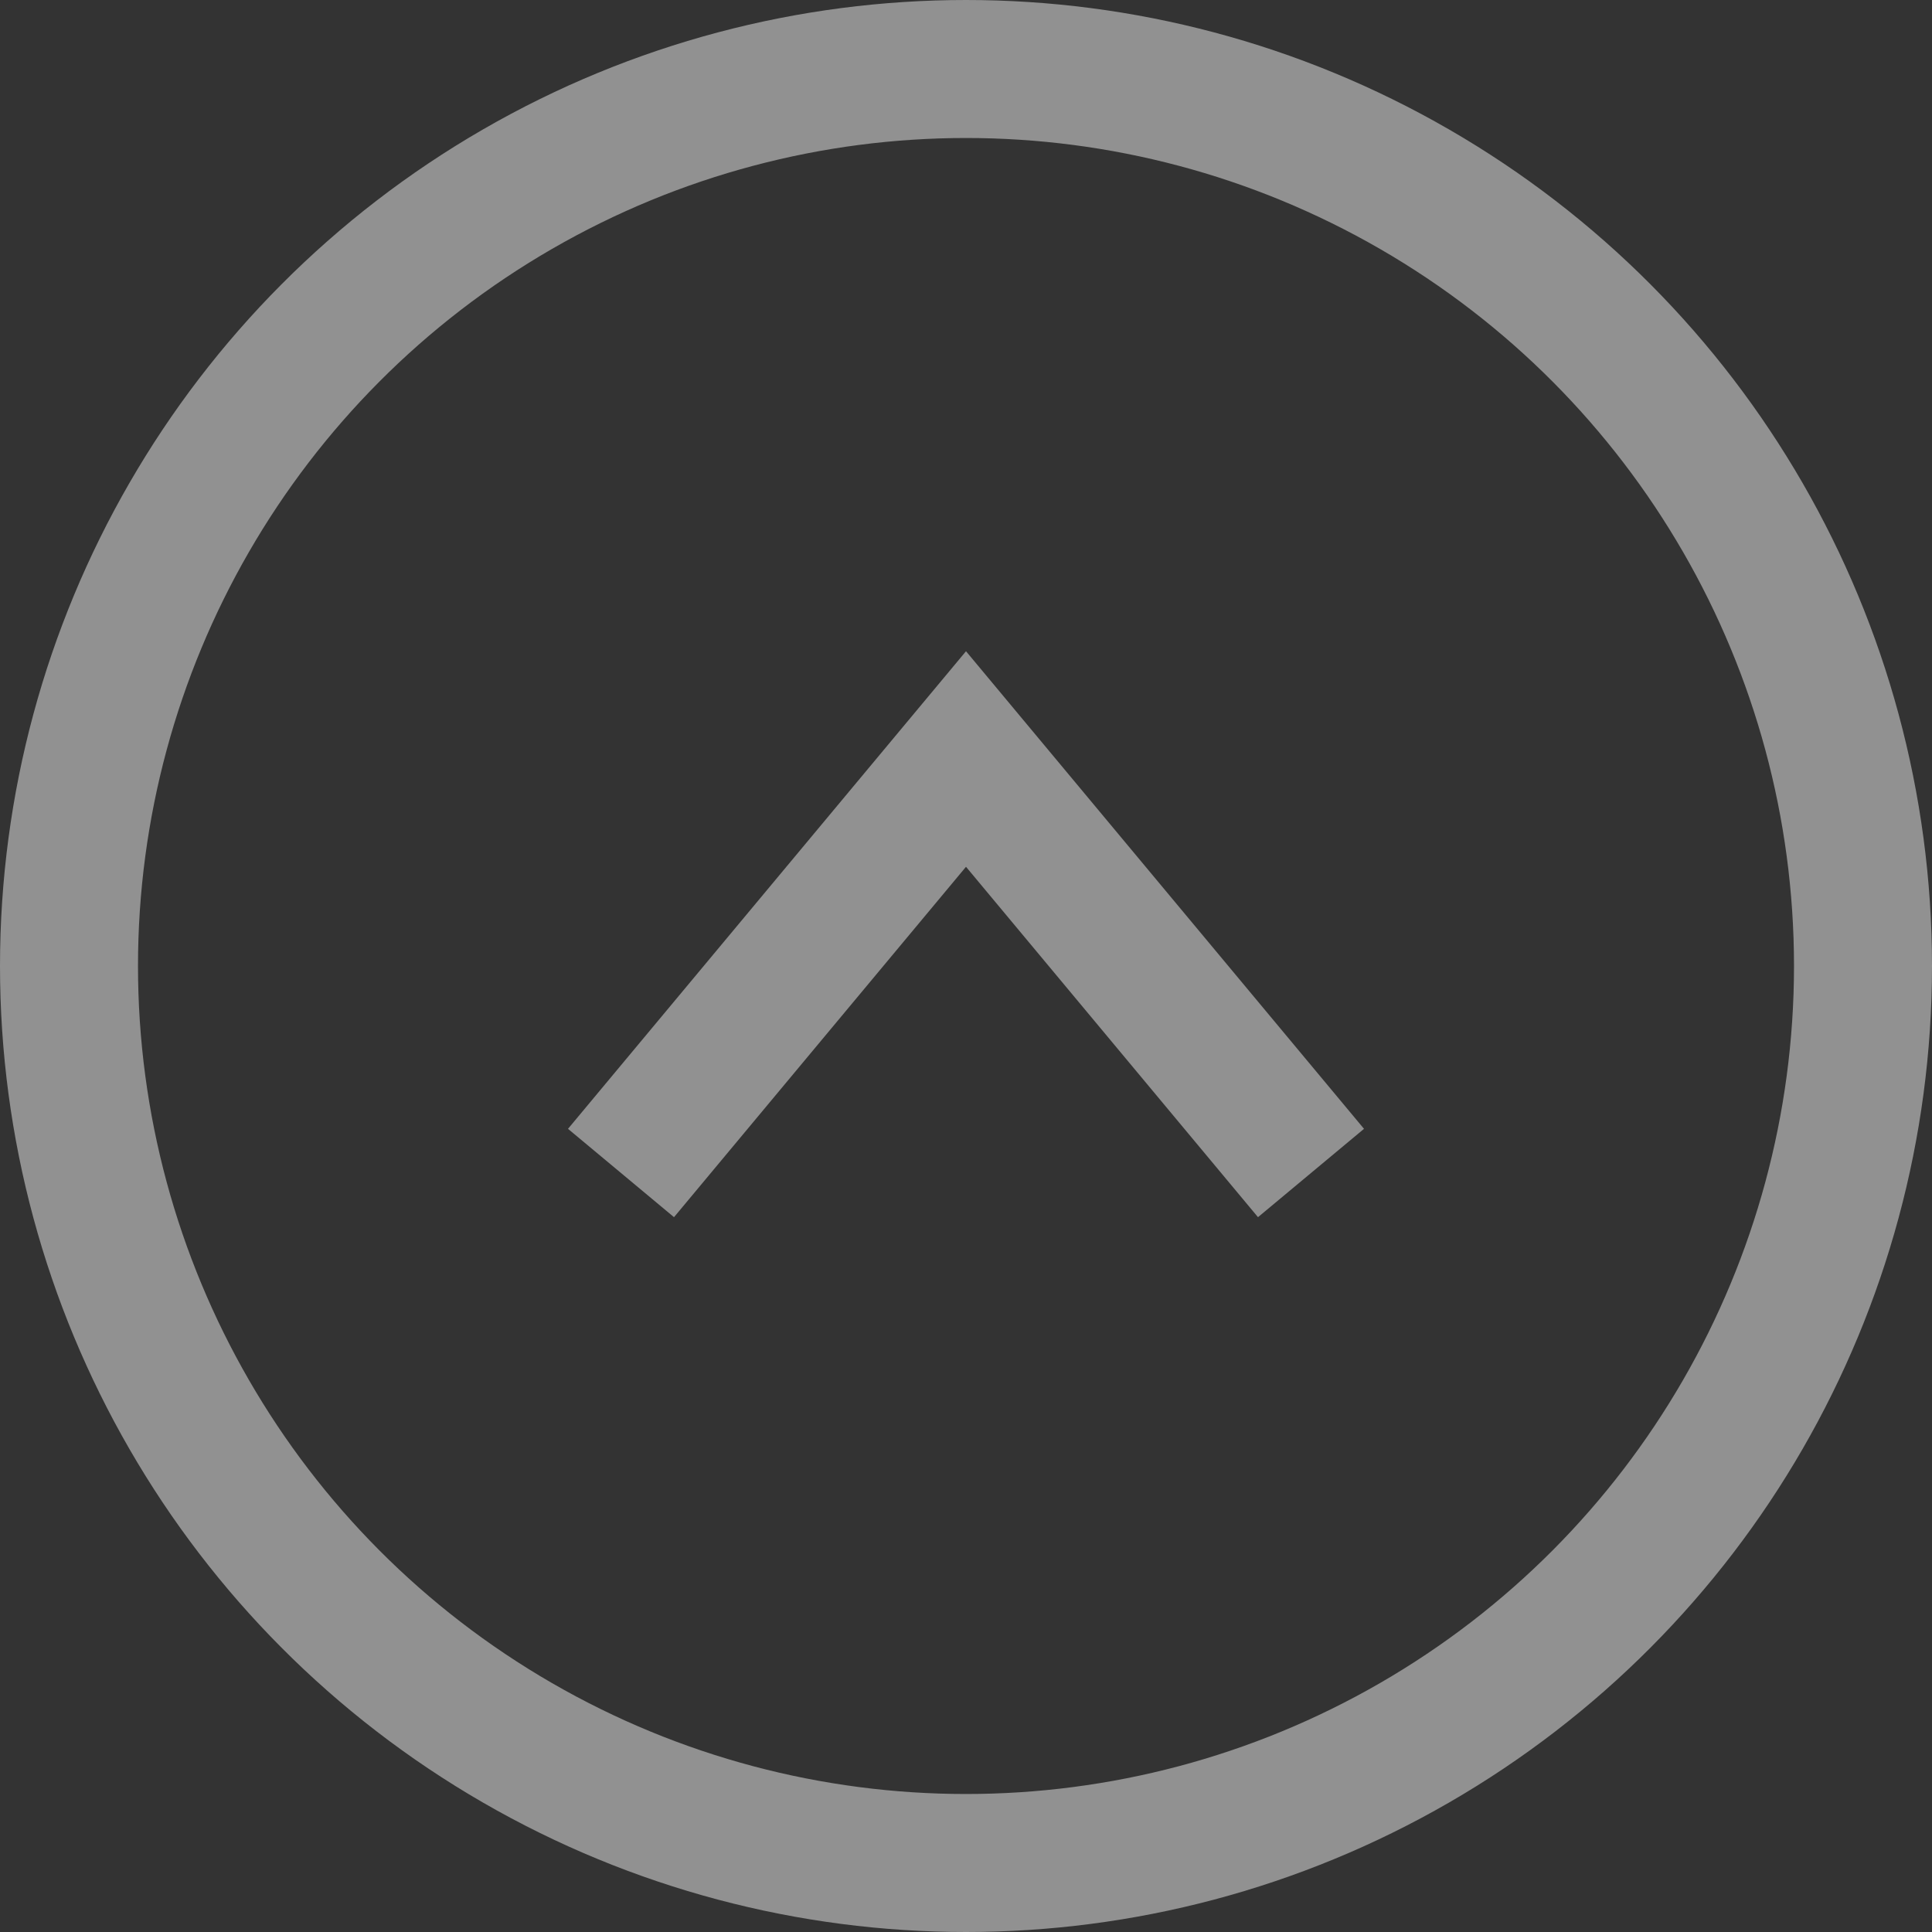 <?xml version="1.0" encoding="UTF-8"?> <svg xmlns="http://www.w3.org/2000/svg" width="28" height="28" viewBox="0 0 28 28" fill="none"><rect x="0" y="0" width="28" height="28" fill="#333333" stroke="none"/> <circle cx="14" cy="14" r="13" stroke="white" stroke-opacity="0.46" stroke-width="2"></circle> <path d="M19 17L14 11L9 17" stroke="white" stroke-opacity="0.46" stroke-width="2"></path> </svg> 